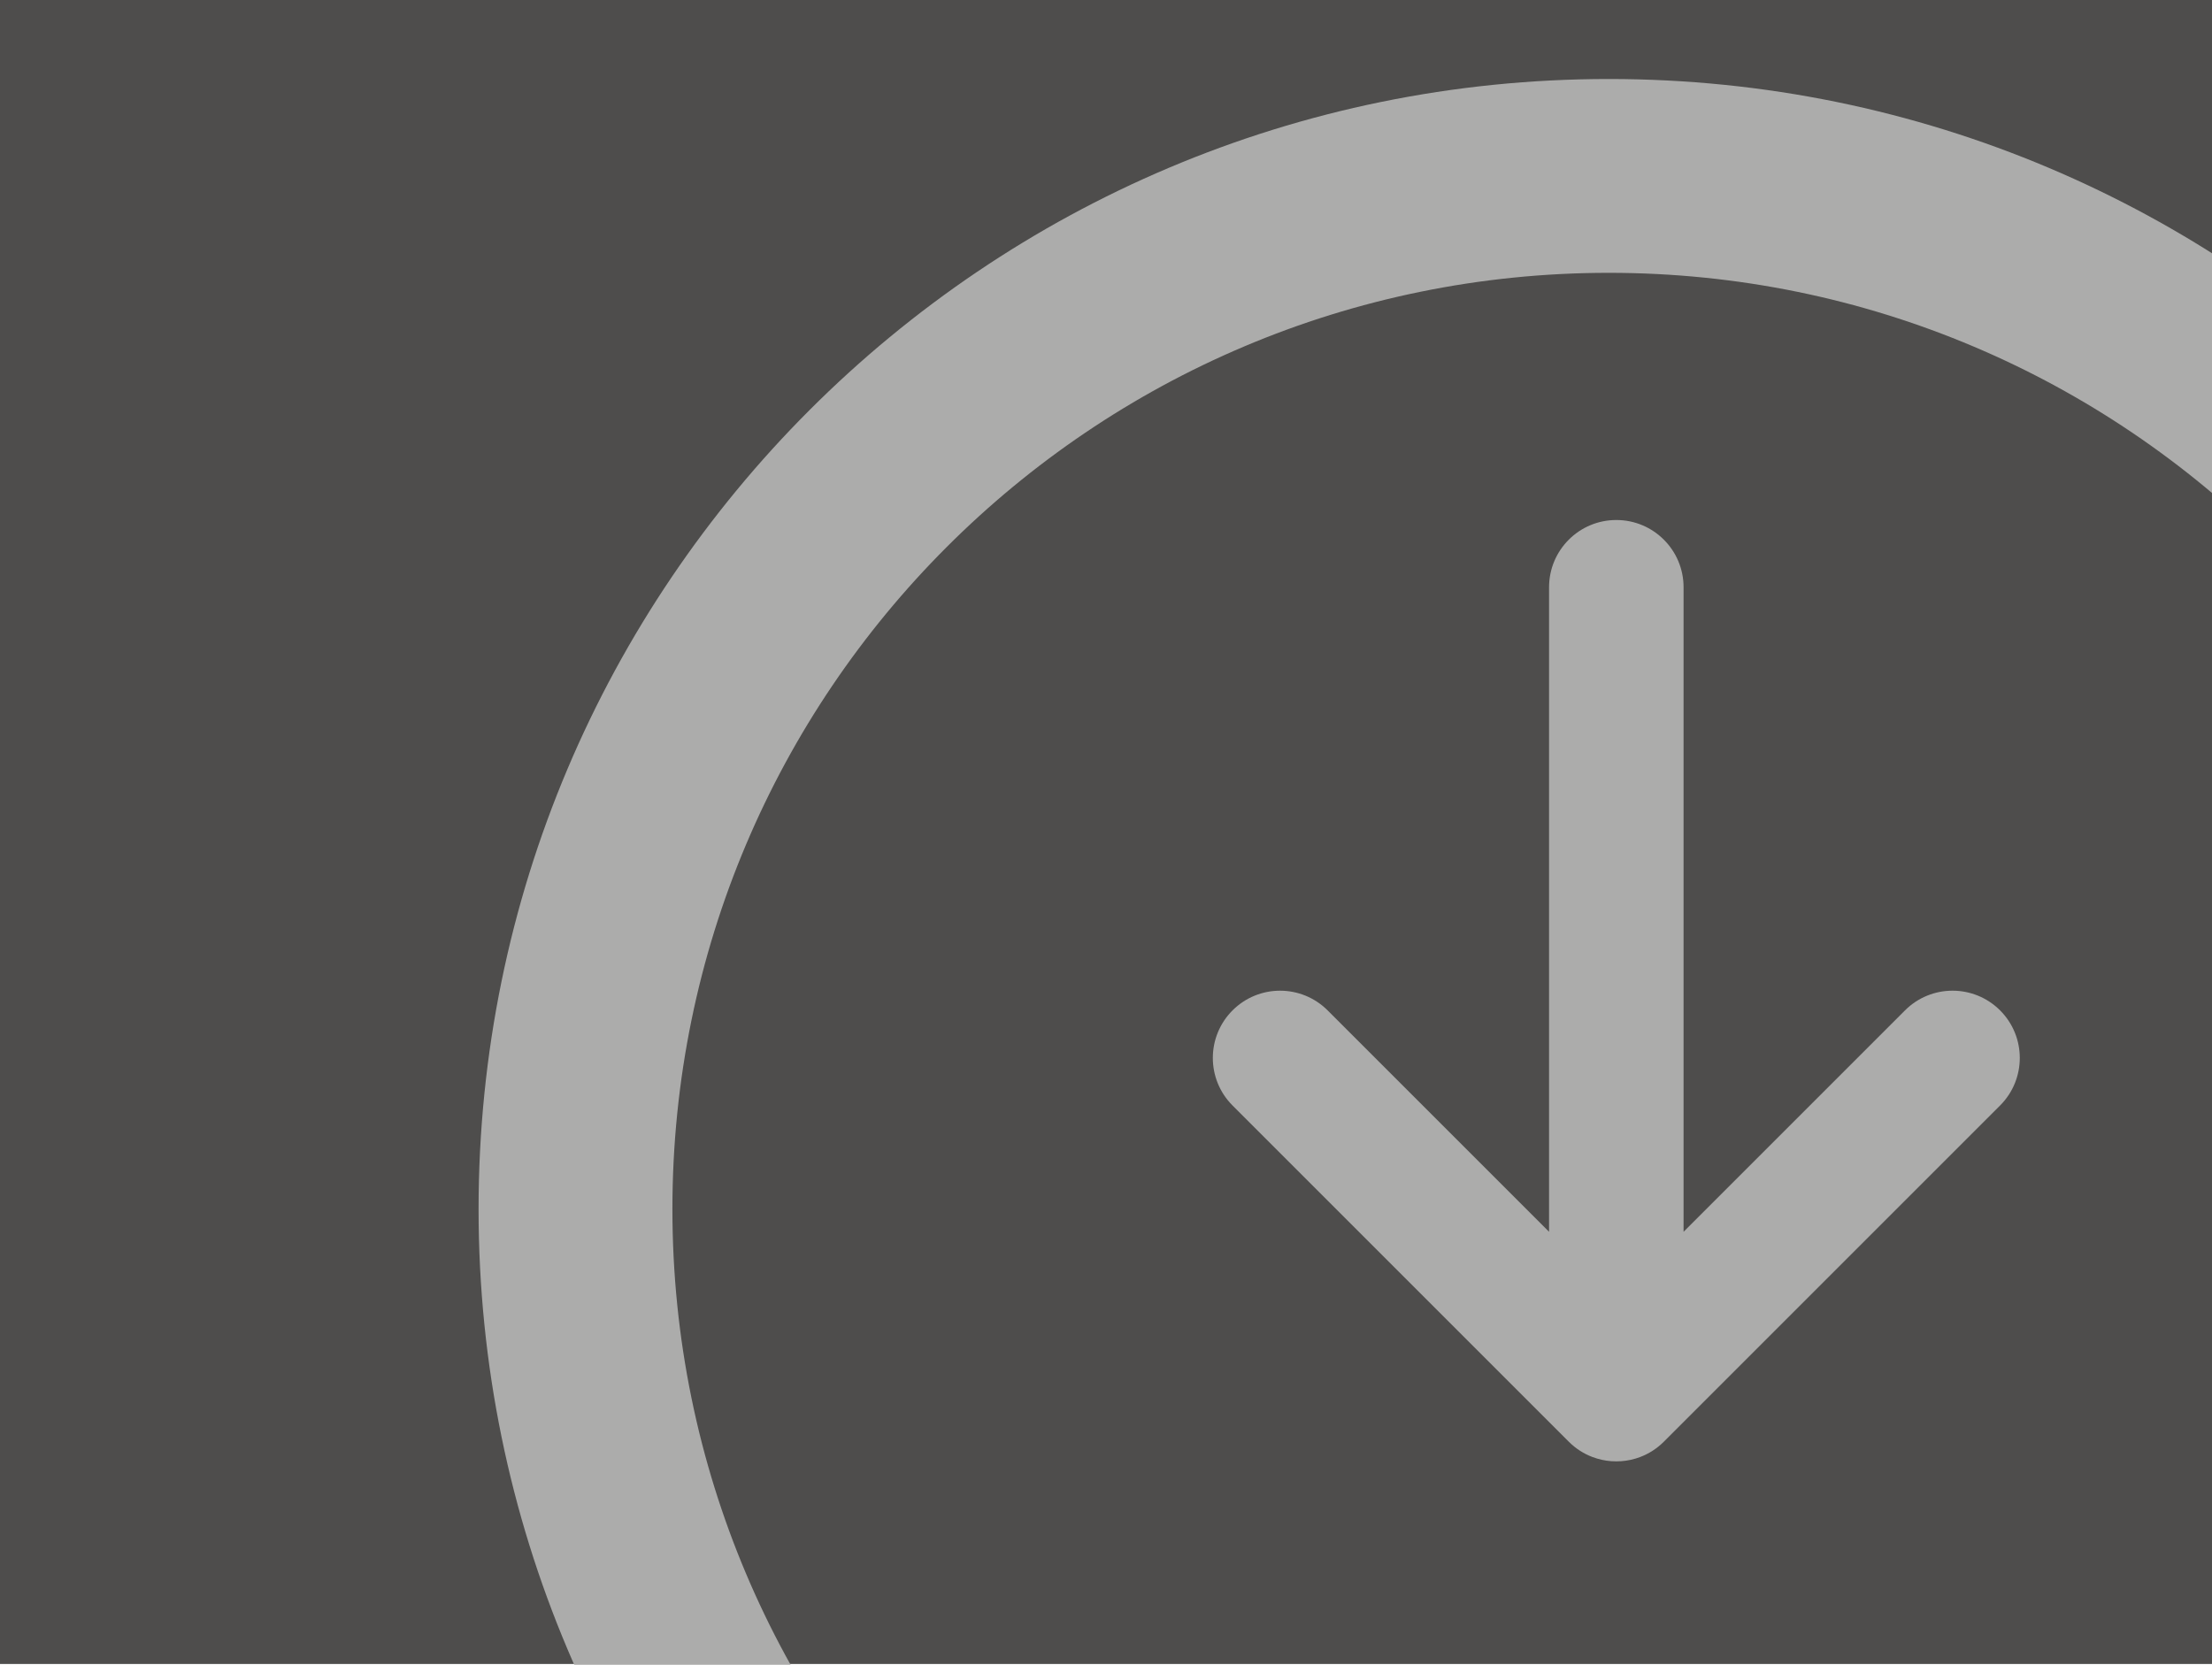 <?xml version="1.0" encoding="UTF-8"?>
<svg xmlns="http://www.w3.org/2000/svg" id="Layer_1" width="996.89" height="750.35" version="1.1" viewBox="0 0 996.89 750.35">
  <rect x="-1.41" width="1000" height="750" fill="#4e4d4c"></rect>
  <path d="M725.04,35.61c-281.31,0-509.36,228.05-509.36,509.36s228.05,509.36,509.36,509.36,509.36-228.05,509.36-509.36S1006.35,35.61,725.04,35.61ZM725.04,966.98c-233.07,0-422-188.94-422-422S491.97,122.97,725.04,122.97s422,188.94,422,422-188.94,422-422,422Z" fill="#acacab"></path>
  <path d="M728.43,658.67c-.71,0-1.42-.02-2.13-.07-.02,0-.04,0-.06,0-2.98-.21-5.84-.86-8.52-1.87-.02,0-.03-.01-.05-.02,0,0,0,0-.01,0-3.89-1.47-7.53-3.78-10.66-6.91l-151.53-151.53c-11.84-11.84-11.84-31.02,0-42.86,11.84-11.84,31.02-11.83,42.86,0l99.79,99.79v-290.51c0-16.74,13.57-30.31,30.31-30.31s30.31,13.57,30.31,30.31v290.51l99.79-99.79c11.84-11.84,31.02-11.84,42.86,0,11.83,11.84,11.83,31.02,0,42.86l-151.53,151.53c-3.15,3.15-6.82,5.46-10.74,6.94-2.67,1.01-5.53,1.65-8.5,1.86-.02,0-.04,0-.06,0-.71.05-1.42.07-2.13.07Z" fill="#acacab"></path>
</svg>
